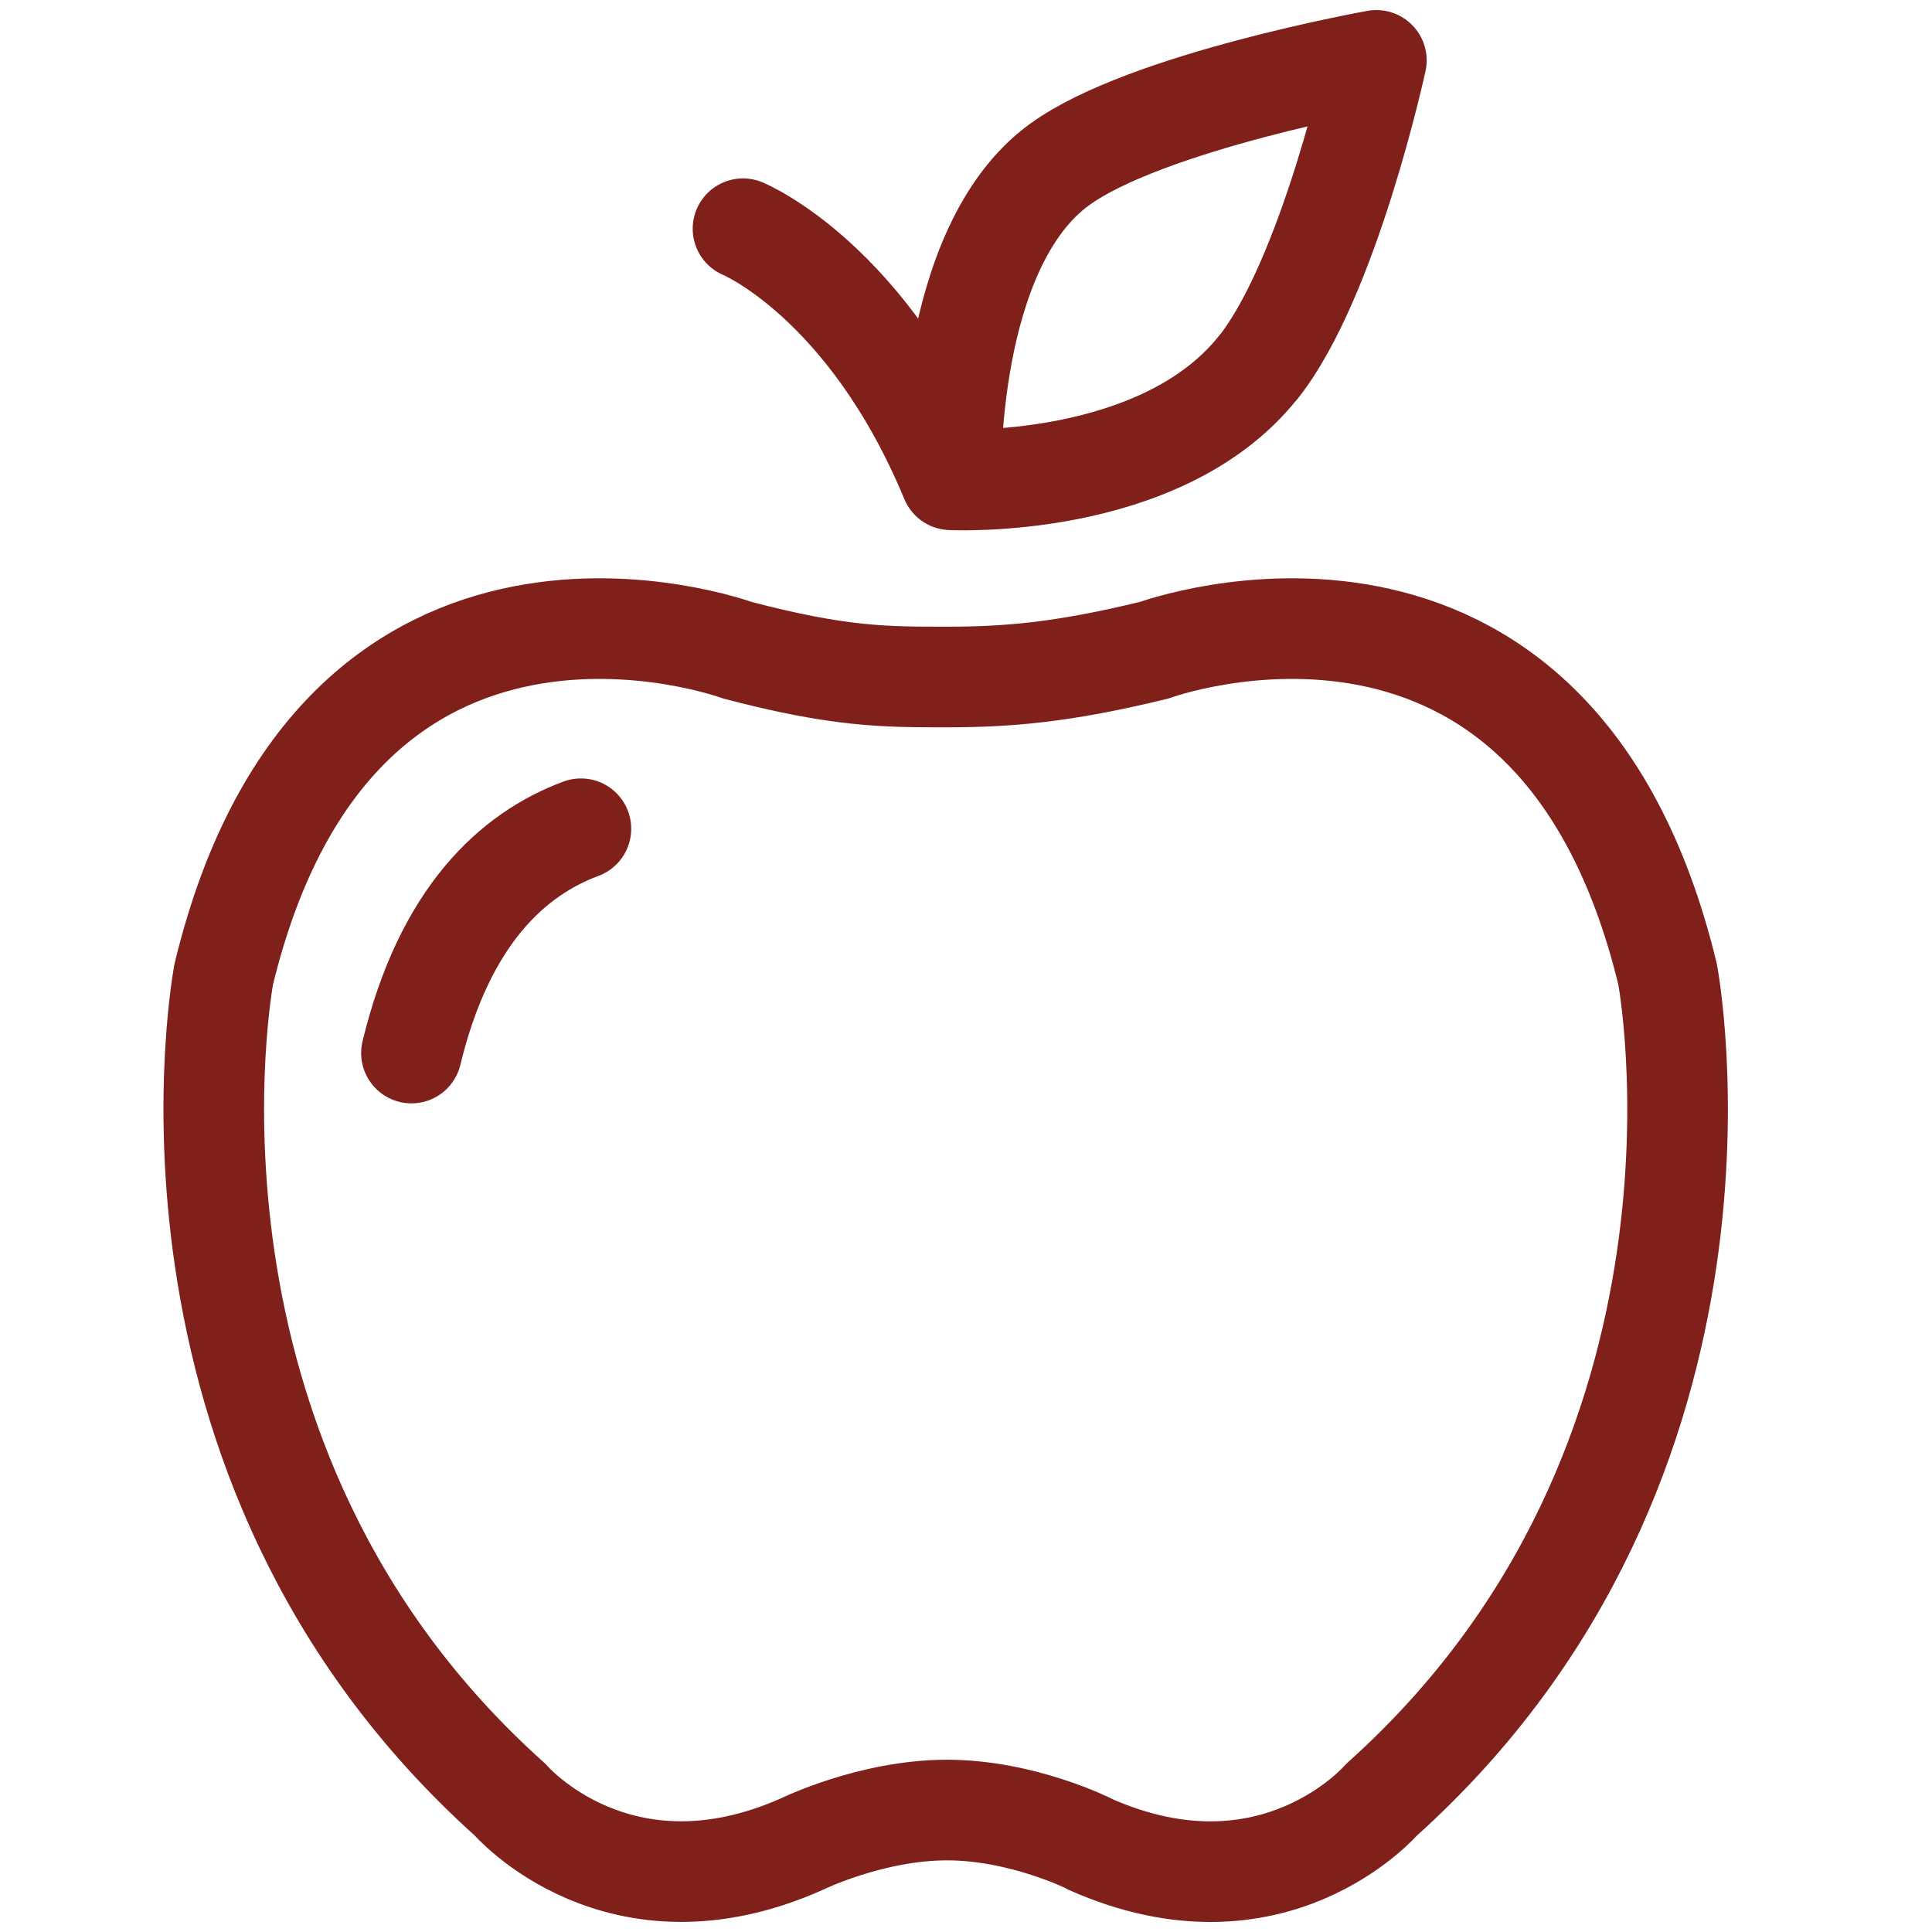 <?xml version="1.0" encoding="UTF-8"?><svg id="Ebene_1" xmlns="http://www.w3.org/2000/svg" viewBox="0 0 192 192"><defs><style>.cls-1{fill:none;stroke:#80201b;stroke-linecap:round;stroke-linejoin:round;stroke-width:10px;}</style></defs><path class="cls-1" d="m73.84,22.73s12.41,5.1,20.65,24.95m-36.76,34.68c-6.76,2.51-13.54,8.64-16.84,22.29M125.05,36.49c-9.71,12.25-30.55,11.19-30.55,11.19,0,0-.59-23.07,10.8-31.33,8.61-6.26,31.48-10.35,31.48-10.35,0,0-4.68,21.61-11.72,30.5Z"/><path class="cls-1" d="m108.3,183.27c18.23,8.11,28.99-4.41,28.99-4.41,37.65-33.75,28.43-82.05,28.43-82.05-11.3-46.74-50.99-32.2-50.99-32.2-9.21,2.25-14.67,2.67-20.74,2.67s-10.58,0-20.74-2.67c0,0-39.69-14.54-51.01,32.19,0,0-9.22,48.29,28.45,82.05,0,0,10.77,12.53,29.01,4.41,0,0,6.89-3.38,14.41-3.38s14.21,3.38,14.21,3.38h-.01Z"/></svg>